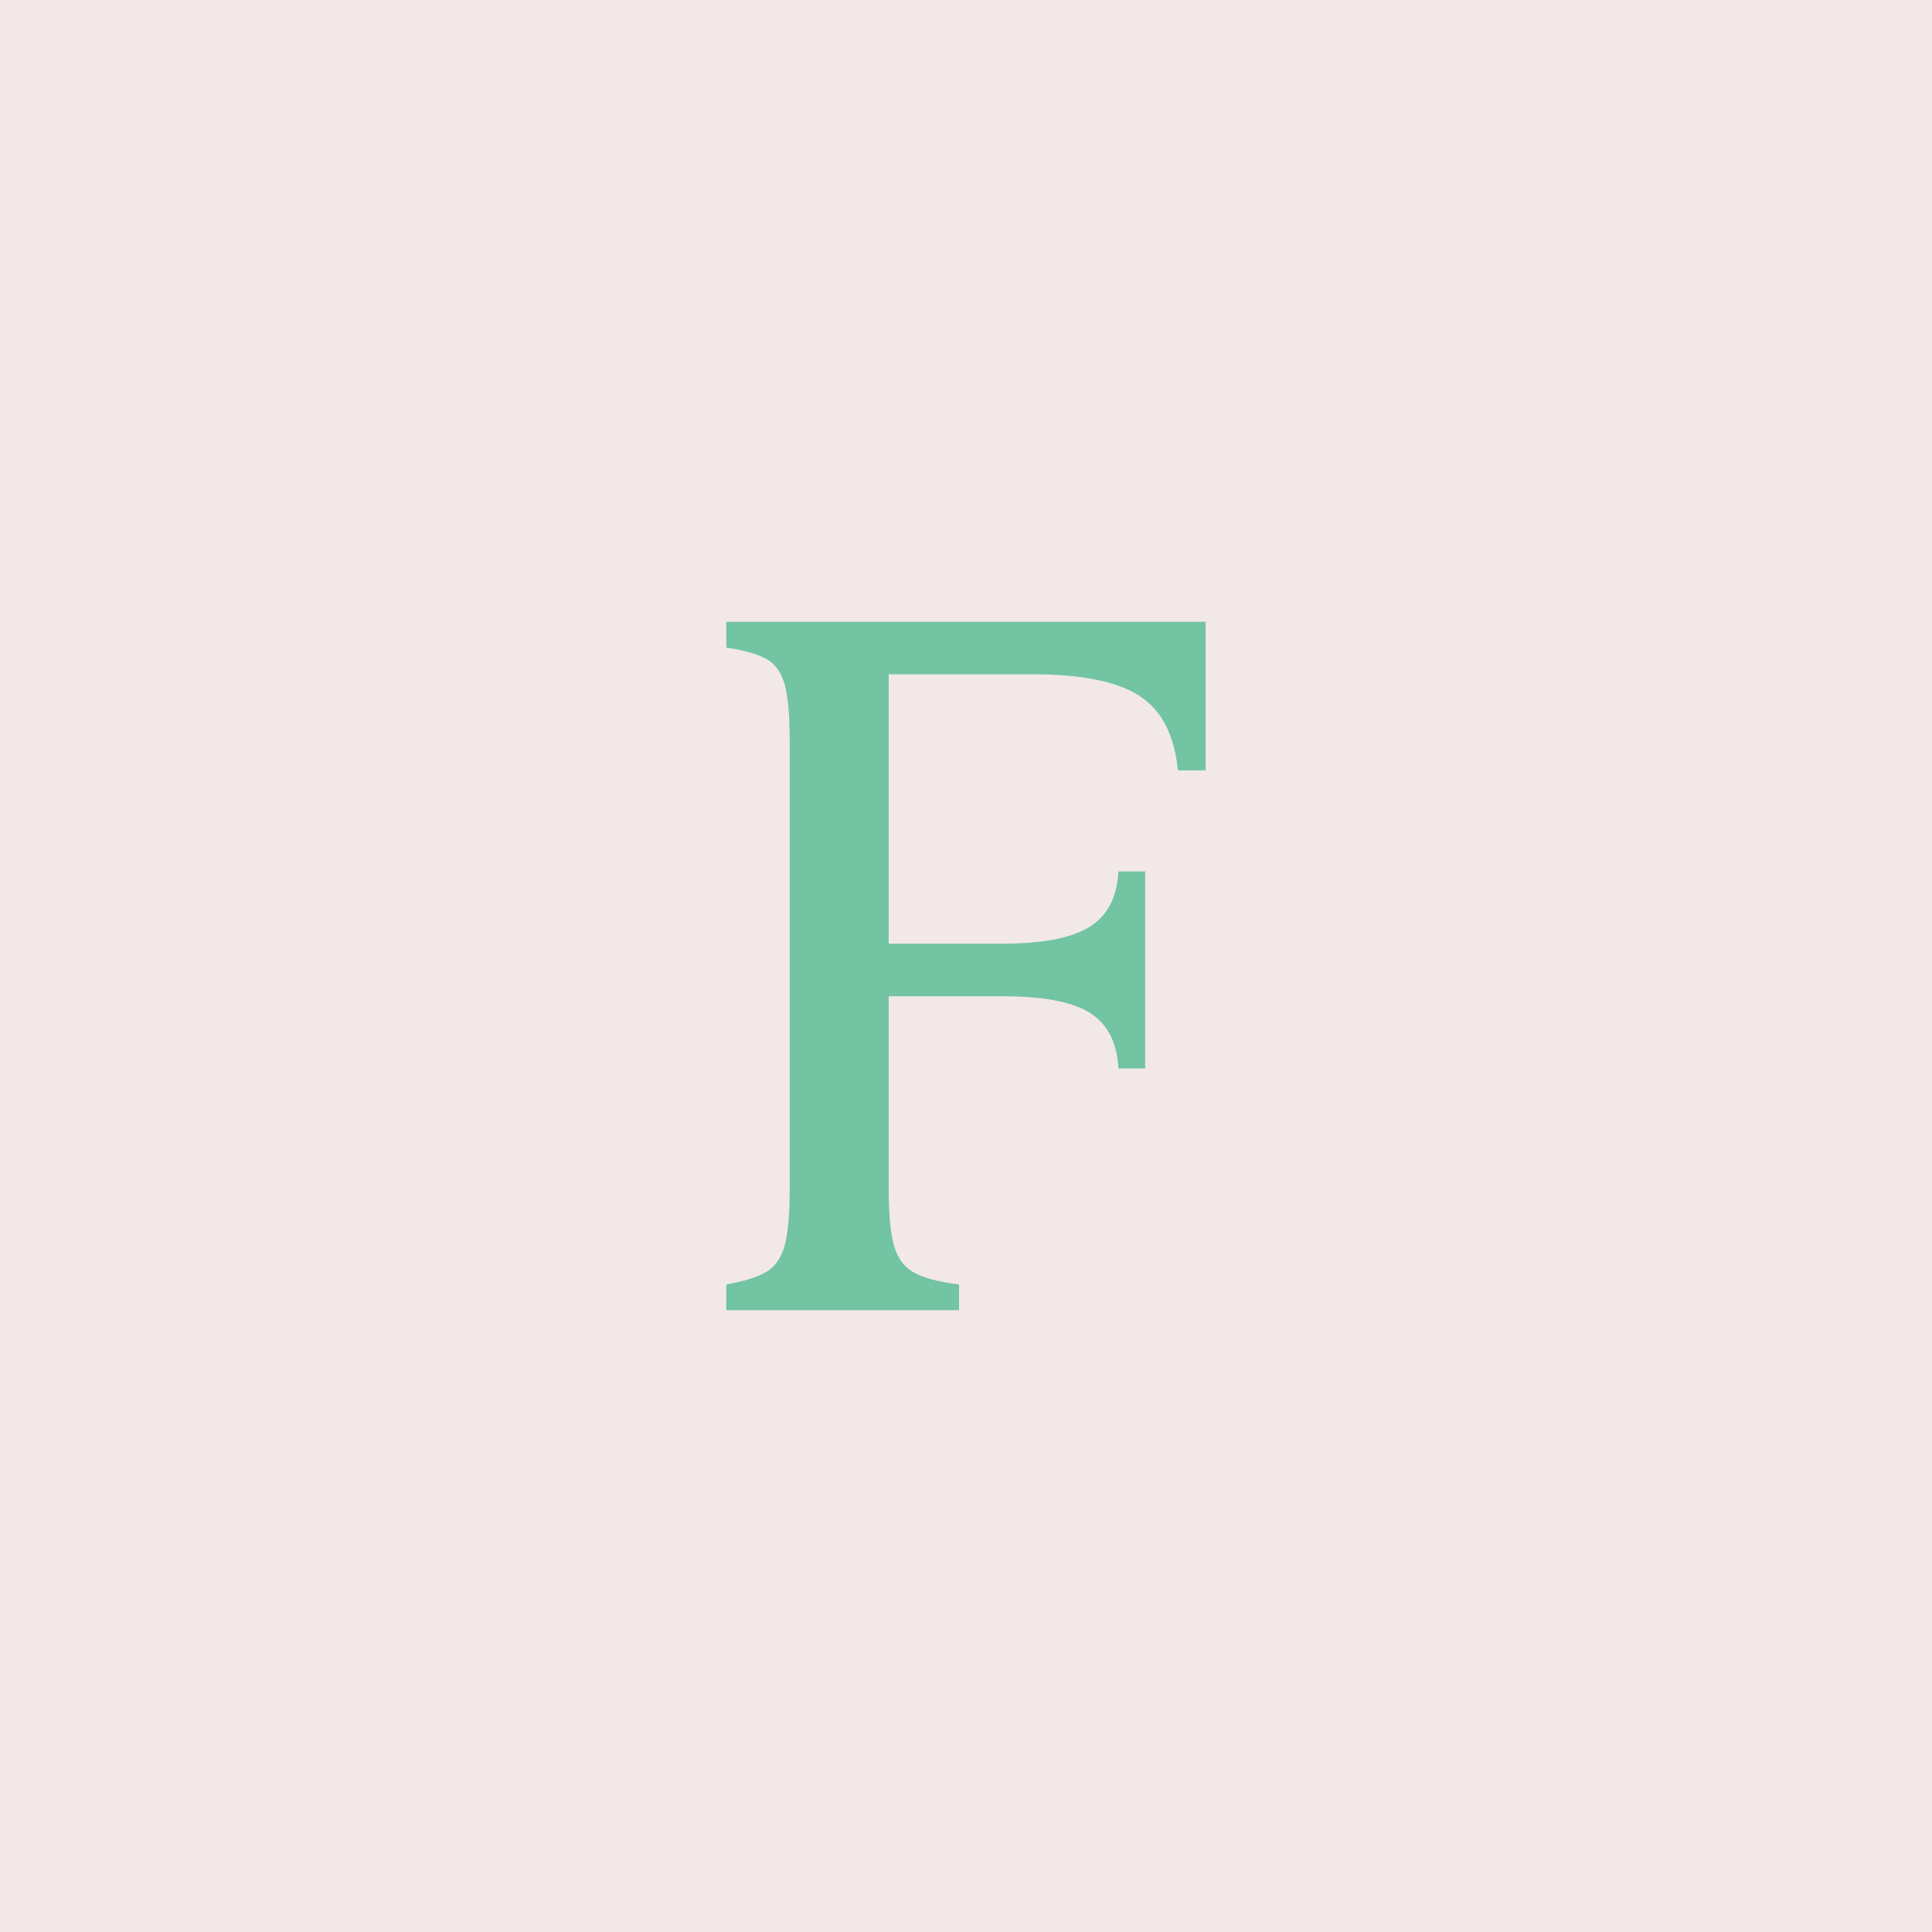 <?xml version="1.0" encoding="UTF-8"?><svg id="_レイヤー_2" xmlns="http://www.w3.org/2000/svg" viewBox="0 0 249.94 249.94"><defs><style>.cls-1{fill:#f2e8e7;}.cls-2{fill:#72c4a2;}</style></defs><g id="de"><rect class="cls-1" width="249.94" height="249.94"/><path class="cls-2" d="M155.97,80.45h-62.01v3.33c2.31.34,4.04.83,5.19,1.47s1.94,1.75,2.37,3.33c.43,1.58.64,3.95.64,7.11v58.17c0,3.25-.21,5.66-.64,7.24-.43,1.58-1.2,2.71-2.31,3.4-1.11.68-2.86,1.24-5.25,1.67v3.33h30.11v-3.33c-2.65-.34-4.59-.85-5.83-1.54-1.24-.68-2.09-1.81-2.56-3.4-.47-1.58-.71-4.04-.71-7.37v-24.98h14.73c5.29,0,9.07.73,11.34,2.18,2.26,1.45,3.48,3.84,3.65,7.17h3.46v-25.5h-3.46c-.17,3.33-1.41,5.72-3.72,7.17-2.31,1.45-6.07,2.18-11.27,2.18h-14.73v-34.85h18.58c6.41,0,11.04.94,13.9,2.82,2.86,1.88,4.5,5.08,4.93,9.61h3.59v-19.22Z"/></g></svg>